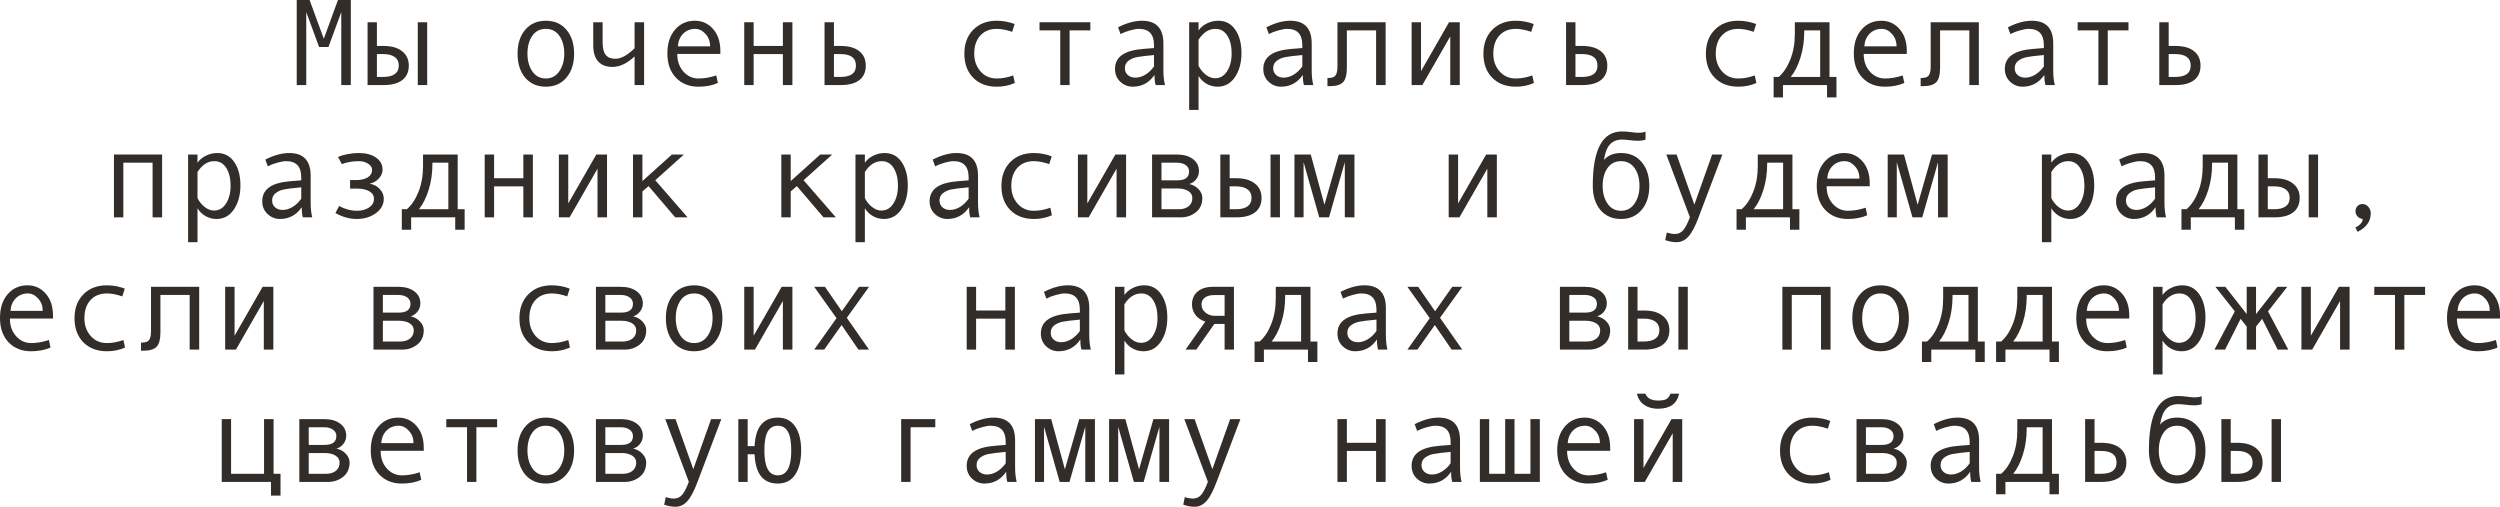 <?xml version="1.0" encoding="UTF-8"?> <svg xmlns="http://www.w3.org/2000/svg" viewBox="0 0 283.477 57.462" fill="none"><path d="M39.778 9.646H38.698V1.374L37.242 5.332H36.183L34.727 1.374V9.646H33.646V0H35.103L36.716 4.396L38.322 0H39.778V9.646Z" fill="#322D29"></path><path d="M48.439 9.646H47.373V2.522H48.439V9.646ZM42.738 5.209H43.483C44.39 5.209 45.095 5.41 45.596 5.811C46.101 6.207 46.354 6.752 46.354 7.444C46.354 8.151 46.108 8.695 45.616 9.078C45.124 9.456 44.418 9.646 43.497 9.646H41.679V2.522H42.738V5.209ZM42.738 8.723H43.483C44.03 8.723 44.456 8.616 44.762 8.401C45.067 8.183 45.22 7.864 45.22 7.444C45.22 7.016 45.065 6.69 44.755 6.467C44.45 6.243 44.026 6.132 43.483 6.132H42.738V8.723Z" fill="#322D29"></path><path d="M61.893 2.352C62.872 2.352 63.652 2.693 64.23 3.377C64.809 4.061 65.099 4.961 65.099 6.077C65.099 7.203 64.809 8.11 64.23 8.798C63.652 9.486 62.872 9.83 61.893 9.83C60.908 9.83 60.127 9.488 59.548 8.805C58.974 8.117 58.687 7.207 58.687 6.077C58.687 4.956 58.976 4.056 59.555 3.377C60.134 2.693 60.913 2.352 61.893 2.352ZM61.893 8.9C62.54 8.9 63.05 8.627 63.424 8.08C63.797 7.533 63.984 6.87 63.984 6.091C63.984 5.271 63.8 4.596 63.431 4.067C63.062 3.539 62.549 3.274 61.893 3.274C61.232 3.274 60.719 3.536 60.355 4.061C59.99 4.58 59.808 5.257 59.808 6.091C59.808 6.884 59.992 7.551 60.361 8.094C60.73 8.632 61.241 8.9 61.893 8.9Z" fill="#322D29"></path><path d="M73.035 9.646H71.955V6.398C71.112 7.191 70.276 7.588 69.446 7.588C68.74 7.588 68.2 7.381 67.826 6.966C67.452 6.547 67.266 5.938 67.266 5.141V2.522H68.332V4.826C68.332 5.46 68.448 5.924 68.681 6.221C68.913 6.517 69.278 6.665 69.774 6.665C70.417 6.665 71.144 6.269 71.955 5.476V2.522H73.035V9.646Z" fill="#322D29"></path><path d="M81.682 6.118H76.795C76.795 6.925 77.027 7.59 77.492 8.114C77.962 8.638 78.536 8.9 79.215 8.9C79.862 8.9 80.53 8.784 81.218 8.552L81.402 9.406C80.773 9.689 80.04 9.83 79.201 9.83C78.144 9.83 77.292 9.491 76.644 8.812C75.997 8.132 75.674 7.216 75.674 6.063C75.674 4.933 75.963 4.033 76.542 3.363C77.125 2.689 77.877 2.352 78.798 2.352C79.618 2.352 80.304 2.664 80.856 3.288C81.407 3.912 81.682 4.744 81.682 5.783V6.118ZM80.521 5.25C80.521 4.694 80.347 4.227 80.001 3.849C79.655 3.466 79.267 3.274 78.839 3.274C78.288 3.274 77.829 3.457 77.465 3.821C77.105 4.186 76.904 4.662 76.863 5.25H80.521Z" fill="#322D29"></path><path d="M89.852 9.646H88.771V6.132H85.456V9.646H84.39V2.522H85.456V5.209H88.771V2.522H89.852V9.646Z" fill="#322D29"></path><path d="M94.561 5.209H95.307C96.227 5.209 96.933 5.405 97.426 5.797C97.922 6.184 98.171 6.733 98.171 7.444C98.171 8.16 97.927 8.707 97.439 9.085C96.956 9.459 96.25 9.646 95.32 9.646H93.495V2.522H94.561V5.209ZM94.561 8.723H95.307C96.473 8.723 97.057 8.297 97.057 7.444C97.057 6.569 96.473 6.132 95.307 6.132H94.561V8.723Z" fill="#322D29"></path><path d="M115.076 9.406C114.456 9.689 113.775 9.83 113.032 9.83C111.911 9.83 111.016 9.491 110.346 8.812C109.68 8.128 109.348 7.221 109.348 6.091C109.348 4.961 109.683 4.056 110.353 3.377C111.027 2.693 111.911 2.352 113.005 2.352C113.72 2.352 114.402 2.477 115.049 2.728L114.769 3.609C114.121 3.386 113.538 3.274 113.019 3.274C112.235 3.274 111.613 3.527 111.152 4.033C110.697 4.539 110.469 5.225 110.469 6.091C110.469 6.884 110.706 7.551 111.18 8.094C111.654 8.632 112.271 8.9 113.032 8.9C113.634 8.9 114.254 8.784 114.892 8.552L115.076 9.406Z" fill="#322D29"></path><path d="M123.635 3.445H121.283V9.646H120.224V3.445H117.872V2.522H123.635V3.445Z" fill="#322D29"></path><path d="M132.098 9.646H131.038C130.951 9.358 130.908 8.976 130.908 8.497C130.302 9.386 129.477 9.83 128.434 9.83C127.905 9.83 127.438 9.643 127.032 9.27C126.631 8.891 126.431 8.406 126.431 7.813C126.431 7.463 126.501 7.153 126.643 6.884C126.784 6.615 126.991 6.389 127.265 6.207C127.538 6.02 127.871 5.874 128.263 5.77C128.655 5.66 129.12 5.585 129.657 5.544L130.853 5.448V5.106C130.853 3.885 130.284 3.274 129.145 3.274C128.876 3.274 128.534 3.334 128.119 3.452C127.709 3.566 127.356 3.703 127.059 3.862L126.779 3.097C127.75 2.6 128.652 2.352 129.486 2.352C131.109 2.352 131.92 3.211 131.92 4.929V7.991C131.92 8.611 131.979 9.162 132.098 9.646ZM130.853 7.533V6.241C129.892 6.328 129.231 6.41 128.871 6.487C128.516 6.56 128.206 6.699 127.941 6.904C127.682 7.109 127.552 7.387 127.552 7.738C127.552 8.057 127.663 8.315 127.887 8.511C128.11 8.707 128.395 8.805 128.741 8.805C129.12 8.805 129.496 8.693 129.869 8.47C130.243 8.242 130.571 7.93 130.853 7.533Z" fill="#322D29"></path><path d="M135.905 3.445C136.142 3.117 136.461 2.853 136.862 2.652C137.268 2.452 137.694 2.352 138.141 2.352C138.961 2.352 139.603 2.691 140.068 3.37C140.538 4.045 140.772 4.924 140.772 6.009C140.772 7.103 140.526 8.014 140.034 8.743C139.546 9.468 138.888 9.83 138.059 9.83C137.617 9.83 137.202 9.721 136.814 9.502C136.432 9.279 136.128 8.985 135.905 8.62V12.462H134.839V2.522H135.905V3.445ZM135.905 4.505V7.465C136.106 7.866 136.377 8.201 136.719 8.47C137.061 8.739 137.414 8.873 137.778 8.873C138.353 8.873 138.808 8.604 139.145 8.066C139.487 7.529 139.658 6.861 139.658 6.063C139.658 5.243 139.496 4.573 139.173 4.054C138.849 3.534 138.398 3.274 137.819 3.274C137.067 3.274 136.429 3.685 135.905 4.505Z" fill="#322D29"></path><path d="M148.914 9.646H147.855C147.768 9.358 147.725 8.976 147.725 8.497C147.119 9.386 146.294 9.83 145.25 9.83C144.721 9.83 144.254 9.643 143.849 9.27C143.448 8.891 143.247 8.406 143.247 7.813C143.247 7.463 143.318 7.153 143.459 6.884C143.6 6.615 143.808 6.389 144.081 6.207C144.355 6.02 144.687 5.874 145.079 5.77C145.471 5.66 145.936 5.585 146.474 5.544L147.67 5.448V5.106C147.67 3.885 147.1 3.274 145.961 3.274C145.692 3.274 145.35 3.334 144.936 3.452C144.525 3.566 144.172 3.703 143.876 3.862L143.596 3.097C144.566 2.6 145.469 2.352 146.303 2.352C147.925 2.352 148.736 3.211 148.736 4.929V7.991C148.736 8.611 148.796 9.162 148.914 9.646ZM147.67 7.533V6.241C146.708 6.328 146.047 6.41 145.687 6.487C145.332 6.56 145.022 6.699 144.758 6.904C144.498 7.109 144.368 7.387 144.368 7.738C144.368 8.057 144.48 8.315 144.703 8.511C144.927 8.707 145.211 8.805 145.558 8.805C145.936 8.805 146.312 8.693 146.686 8.47C147.059 8.242 147.387 7.93 147.67 7.533Z" fill="#322D29"></path><path d="M157.117 9.646H156.037V3.445H152.722V7.656C152.722 8.472 152.576 9.028 152.284 9.324C151.997 9.62 151.498 9.769 150.787 9.769H150.521V8.846H150.589C151.022 8.846 151.307 8.745 151.443 8.545C151.585 8.344 151.655 8.012 151.655 7.547V2.522H157.117V9.646Z" fill="#322D29"></path><path d="M165.525 9.646H164.445V4.129L161.28 9.646H160.064V2.522H161.13V8.066L164.309 2.522H165.525V9.646Z" fill="#322D29"></path><path d="M173.934 9.406C173.314 9.689 172.632 9.83 171.89 9.83C170.769 9.83 169.873 9.491 169.203 8.812C168.538 8.128 168.205 7.221 168.205 6.091C168.205 4.961 168.54 4.056 169.21 3.377C169.884 2.693 170.769 2.352 171.862 2.352C172.578 2.352 173.259 2.477 173.906 2.728L173.626 3.609C172.979 3.386 172.395 3.274 171.876 3.274C171.092 3.274 170.47 3.527 170.01 4.033C169.554 4.539 169.326 5.225 169.326 6.091C169.326 6.884 169.563 7.551 170.037 8.094C170.511 8.632 171.129 8.9 171.89 8.9C172.491 8.9 173.111 8.784 173.749 8.552L173.934 9.406Z" fill="#322D29"></path><path d="M178.643 5.209H179.389C180.309 5.209 181.016 5.405 181.508 5.797C182.004 6.184 182.253 6.733 182.253 7.444C182.253 8.16 182.009 8.707 181.521 9.085C181.038 9.459 180.332 9.646 179.402 9.646H177.577V2.522H178.643V5.209ZM178.643 8.723H179.389C180.555 8.723 181.139 8.297 181.139 7.444C181.139 6.569 180.555 6.132 179.389 6.132H178.643V8.723Z" fill="#322D29"></path><path d="M199.158 9.406C198.538 9.689 197.857 9.83 197.114 9.83C195.993 9.83 195.098 9.491 194.428 8.812C193.762 8.128 193.43 7.221 193.43 6.091C193.43 4.961 193.765 4.056 194.435 3.377C195.109 2.693 195.993 2.352 197.087 2.352C197.802 2.352 198.484 2.477 199.131 2.728L198.851 3.609C198.203 3.386 197.62 3.274 197.101 3.274C196.317 3.274 195.695 3.527 195.234 4.033C194.779 4.539 194.551 5.225 194.551 6.091C194.551 6.884 194.788 7.551 195.262 8.094C195.736 8.632 196.353 8.9 197.114 8.9C197.716 8.9 198.336 8.784 198.974 8.552L199.158 9.406Z" fill="#322D29"></path><path d="M208.236 11.047H207.17V9.646H202.173V11.047H201.113V8.723H201.688C202.23 8.258 202.669 7.597 203.007 6.74C203.349 5.883 203.519 4.91 203.519 3.821V2.522H207.45V8.723H208.236V11.047ZM206.391 8.723V3.445H204.586V3.568C204.586 4.639 204.442 5.628 204.155 6.535C203.873 7.438 203.506 8.167 203.055 8.723H206.391Z" fill="#322D29"></path><path d="M216.214 6.118H211.326C211.326 6.925 211.559 7.59 212.023 8.114C212.493 8.638 213.067 8.9 213.746 8.9C214.393 8.9 215.061 8.784 215.749 8.552L215.934 9.406C215.305 9.689 214.571 9.83 213.732 9.83C212.675 9.83 211.823 9.491 211.176 8.812C210.529 8.132 210.205 7.216 210.205 6.063C210.205 4.933 210.494 4.033 211.073 3.363C211.657 2.689 212.408 2.352 213.329 2.352C214.149 2.352 214.835 2.664 215.387 3.288C215.938 3.912 216.214 4.744 216.214 5.783V6.118ZM215.052 5.25C215.052 4.694 214.878 4.227 214.532 3.849C214.186 3.466 213.799 3.274 213.37 3.274C212.819 3.274 212.361 3.457 211.996 3.821C211.636 4.186 211.436 4.662 211.395 5.25H215.052Z" fill="#322D29"></path><path d="M224.383 9.646H223.303V3.445H219.987V7.656C219.987 8.472 219.842 9.028 219.55 9.324C219.263 9.62 218.764 9.769 218.053 9.769H217.786V8.846H217.854C218.287 8.846 218.572 8.745 218.709 8.545C218.85 8.344 218.921 8.012 218.921 7.547V2.522H224.383V9.646Z" fill="#322D29"></path><path d="M232.996 9.646H231.937C231.85 9.358 231.807 8.976 231.807 8.497C231.201 9.386 230.376 9.83 229.332 9.83C228.803 9.83 228.336 9.643 227.931 9.27C227.53 8.891 227.329 8.406 227.329 7.813C227.329 7.463 227.4 7.153 227.541 6.884C227.682 6.615 227.89 6.389 228.163 6.207C228.437 6.02 228.769 5.874 229.161 5.77C229.553 5.66 230.018 5.585 230.556 5.544L231.752 5.448V5.106C231.752 3.885 231.182 3.274 230.043 3.274C229.774 3.274 229.432 3.334 229.018 3.452C228.607 3.566 228.254 3.703 227.958 3.862L227.678 3.097C228.648 2.6 229.551 2.352 230.385 2.352C232.007 2.352 232.818 3.211 232.818 4.929V7.991C232.818 8.611 232.877 9.162 232.996 9.646ZM231.752 7.533V6.241C230.79 6.328 230.129 6.41 229.77 6.487C229.414 6.56 229.104 6.699 228.84 6.904C228.58 7.109 228.45 7.387 228.45 7.738C228.45 8.057 228.562 8.315 228.785 8.511C229.009 8.707 229.293 8.805 229.64 8.805C230.018 8.805 230.394 8.693 230.768 8.47C231.141 8.242 231.469 7.93 231.752 7.533Z" fill="#322D29"></path><path d="M241.35 3.445H238.998V9.646H237.939V3.445H235.587V2.522H241.35V3.445Z" fill="#322D29"></path><path d="M245.909 5.209H246.654C247.575 5.209 248.281 5.405 248.773 5.797C249.27 6.184 249.519 6.733 249.519 7.444C249.519 8.16 249.275 8.707 248.787 9.085C248.304 9.459 247.598 9.646 246.668 9.646H244.843V2.522H245.909V5.209ZM245.909 8.723H246.654C247.821 8.723 248.404 8.297 248.404 7.444C248.404 6.569 247.821 6.132 246.654 6.132H245.909V8.723Z" fill="#322D29"></path><path d="M18.382 24.646H17.302V18.445H13.986V24.646H12.92V17.522H18.382V24.646Z" fill="#322D29"></path><path d="M22.395 18.445C22.632 18.117 22.951 17.853 23.352 17.652C23.757 17.452 24.183 17.352 24.63 17.352C25.45 17.352 26.093 17.691 26.558 18.37C27.027 19.045 27.262 19.924 27.262 21.009C27.262 22.103 27.016 23.014 26.524 23.743C26.036 24.468 25.377 24.83 24.548 24.83C24.106 24.83 23.691 24.721 23.304 24.502C22.921 24.279 22.618 23.985 22.395 23.62V27.462H21.328V17.522H22.395V18.445ZM22.395 19.505V22.465C22.595 22.866 22.866 23.201 23.208 23.47C23.55 23.739 23.903 23.873 24.268 23.873C24.842 23.873 25.297 23.604 25.635 23.066C25.977 22.529 26.147 21.861 26.147 21.063C26.147 20.243 25.986 19.573 25.662 19.054C25.339 18.534 24.887 18.274 24.309 18.274C23.557 18.274 22.919 18.685 22.395 19.505Z" fill="#322D29"></path><path d="M35.403 24.646H34.344C34.257 24.358 34.214 23.976 34.214 23.497C33.608 24.386 32.783 24.83 31.739 24.83C31.211 24.83 30.743 24.643 30.338 24.27C29.937 23.891 29.736 23.406 29.736 22.813C29.736 22.463 29.807 22.153 29.948 21.884C30.09 21.615 30.297 21.389 30.57 21.207C30.844 21.02 31.176 20.874 31.568 20.77C31.96 20.66 32.425 20.585 32.963 20.544L34.159 20.448V20.106C34.159 18.885 33.589 18.274 32.45 18.274C32.181 18.274 31.84 18.334 31.425 18.452C31.015 18.566 30.661 18.703 30.365 18.862L30.085 18.097C31.056 17.6 31.958 17.352 32.792 17.352C34.414 17.352 35.226 18.211 35.226 19.929V22.991C35.226 23.611 35.285 24.162 35.403 24.646ZM34.159 22.533V21.241C33.198 21.328 32.537 21.41 32.177 21.487C31.821 21.56 31.511 21.699 31.247 21.904C30.987 22.109 30.857 22.387 30.857 22.738C30.857 23.057 30.969 23.315 31.192 23.511C31.416 23.707 31.701 23.805 32.047 23.805C32.425 23.805 32.801 23.693 33.175 23.47C33.548 23.242 33.877 22.93 34.159 22.533Z" fill="#322D29"></path><path d="M41.939 20.838C42.371 20.902 42.743 21.098 43.053 21.426C43.363 21.749 43.518 22.118 43.518 22.533C43.518 23.199 43.214 23.748 42.608 24.181C42.002 24.614 41.28 24.83 40.441 24.83C39.626 24.83 38.824 24.604 38.035 24.153L38.452 23.36C39.127 23.72 39.794 23.9 40.455 23.9C41.011 23.9 41.474 23.777 41.843 23.531C42.217 23.281 42.403 22.957 42.403 22.561C42.403 22.182 42.23 21.893 41.884 21.692C41.537 21.487 41.066 21.385 40.469 21.385H39.696V20.421H40.359C40.929 20.421 41.376 20.318 41.699 20.113C42.027 19.908 42.192 19.623 42.192 19.259C42.192 18.99 42.043 18.76 41.747 18.568C41.451 18.372 41.1 18.274 40.694 18.274C39.992 18.274 39.348 18.386 38.76 18.609L38.329 17.803C38.584 17.675 38.938 17.568 39.389 17.481C39.84 17.395 40.261 17.352 40.653 17.352C41.492 17.352 42.155 17.525 42.642 17.871C43.135 18.213 43.381 18.675 43.381 19.259C43.381 19.591 43.244 19.913 42.971 20.223C42.702 20.528 42.358 20.729 41.939 20.824V20.838Z" fill="#322D29"></path><path d="M52.685 26.047H51.618V24.646H46.621V26.047H45.561V23.723H46.136C46.678 23.258 47.118 22.597 47.455 21.74C47.797 20.883 47.968 19.91 47.968 18.821V17.522H51.898V23.723H52.685V26.047ZM50.839 23.723V18.445H49.034V18.568C49.034 19.639 48.891 20.628 48.603 21.535C48.321 22.437 47.954 23.167 47.503 23.723H50.839Z" fill="#322D29"></path><path d="M60.423 24.646H59.343V21.132H56.027V24.646H54.961V17.522H56.027V20.209H59.343V17.522H60.423V24.646Z" fill="#322D29"></path><path d="M68.831 24.646H67.751V19.129L64.586 24.646H63.369V17.522H64.435V23.066L67.614 17.522H68.831V24.646Z" fill="#322D29"></path><path d="M77.964 24.646H76.562L73.541 21.104L72.844 21.706V24.646H71.777V17.522H72.844V20.53L76.186 17.522H77.547L74.3 20.435L77.964 24.646Z" fill="#322D29"></path><path d="M94.78 24.646H93.379L90.358 21.104L89.66 21.706V24.646H88.594V17.522H89.66V20.53L93.003 17.522H94.363L91.116 20.435L94.78 24.646Z" fill="#322D29"></path><path d="M98.068 18.445C98.305 18.117 98.624 17.853 99.025 17.652C99.431 17.452 99.857 17.352 100.304 17.352C101.124 17.352 101.767 17.691 102.232 18.37C102.701 19.045 102.935 19.924 102.935 21.009C102.935 22.103 102.69 23.014 102.197 23.743C101.71 24.468 101.051 24.83 100.222 24.83C99.78 24.83 99.365 24.721 98.978 24.502C98.595 24.279 98.292 23.985 98.068 23.62V27.462H97.002V17.522H98.068V18.445ZM98.068 19.505V22.465C98.269 22.866 98.54 23.201 98.882 23.47C99.224 23.739 99.577 23.873 99.941 23.873C100.516 23.873 100.971 23.604 101.309 23.066C101.65 22.529 101.821 21.861 101.821 21.063C101.821 20.243 101.66 19.573 101.336 19.054C101.012 18.534 100.561 18.274 99.982 18.274C99.231 18.274 98.592 18.685 98.068 19.505Z" fill="#322D29"></path><path d="M111.077 24.646H110.018C109.931 24.358 109.888 23.976 109.888 23.497C109.281 24.386 108.457 24.83 107.413 24.83C106.884 24.83 106.417 24.643 106.012 24.27C105.611 23.891 105.41 23.406 105.41 22.813C105.41 22.463 105.481 22.153 105.622 21.884C105.763 21.615 105.971 21.389 106.244 21.207C106.518 21.02 106.85 20.874 107.242 20.77C107.634 20.66 108.099 20.585 108.637 20.544L109.833 20.448V20.106C109.833 18.885 109.263 18.274 108.124 18.274C107.855 18.274 107.513 18.334 107.099 18.452C106.688 18.566 106.335 18.703 106.039 18.862L105.759 18.097C106.729 17.6 107.632 17.352 108.466 17.352C110.088 17.352 110.899 18.211 110.899 19.929V22.991C110.899 23.611 110.959 24.162 111.077 24.646ZM109.833 22.533V21.241C108.871 21.328 108.211 21.41 107.851 21.487C107.495 21.56 107.185 21.699 106.921 21.904C106.661 22.109 106.531 22.387 106.531 22.738C106.531 23.057 106.643 23.315 106.866 23.511C107.089 23.707 107.374 23.805 107.721 23.805C108.099 23.805 108.475 23.693 108.849 23.47C109.222 23.242 109.55 22.93 109.833 22.533Z" fill="#322D29"></path><path d="M119.28 24.406C118.66 24.689 117.979 24.83 117.236 24.83C116.115 24.83 115.22 24.491 114.55 23.812C113.884 23.128 113.552 22.221 113.552 21.091C113.552 19.961 113.887 19.056 114.557 18.377C115.231 17.693 116.115 17.352 117.209 17.352C117.925 17.352 118.606 17.477 119.253 17.728L118.973 18.609C118.325 18.386 117.742 18.274 117.223 18.274C116.439 18.274 115.817 18.527 115.356 19.033C114.901 19.539 114.673 20.225 114.673 21.091C114.673 21.884 114.91 22.551 115.384 23.094C115.858 23.632 116.475 23.9 117.236 23.9C117.838 23.9 118.458 23.784 119.096 23.552L119.28 24.406Z" fill="#322D29"></path><path d="M127.688 24.646H126.608V19.129L123.443 24.646H122.227V17.522H123.293V23.066L126.472 17.522H127.688V24.646Z" fill="#322D29"></path><path d="M134.846 20.865C135.274 20.956 135.63 21.155 135.912 21.46C136.195 21.765 136.336 22.089 136.336 22.431C136.336 23.137 136.09 23.684 135.598 24.071C135.11 24.454 134.543 24.646 133.895 24.646H130.635V17.522H133.465C134.208 17.522 134.807 17.693 135.263 18.035C135.723 18.377 135.953 18.835 135.953 19.409C135.953 19.751 135.846 20.059 135.632 20.332C135.418 20.605 135.156 20.783 134.846 20.865ZM131.701 20.448H133.492C134.385 20.448 134.832 20.116 134.832 19.45C134.832 19.14 134.704 18.896 134.449 18.719C134.194 18.536 133.861 18.445 133.451 18.445H131.701V20.448ZM131.701 23.723H133.704C134.142 23.723 134.499 23.611 134.777 23.388C135.06 23.164 135.201 22.857 135.201 22.465C135.201 22.118 135.046 21.85 134.736 21.658C134.431 21.467 134.03 21.371 133.533 21.371H131.701V23.723Z" fill="#322D29"></path><path d="M145.134 24.646H144.067V17.522H145.134V24.646ZM139.433 20.209H140.178C141.085 20.209 141.789 20.41 142.29 20.811C142.796 21.207 143.049 21.752 143.049 22.444C143.049 23.151 142.803 23.695 142.31 24.078C141.818 24.456 141.112 24.646 140.191 24.646H138.373V17.522H139.433V20.209ZM139.433 23.723H140.178C140.725 23.723 141.151 23.616 141.456 23.401C141.761 23.183 141.914 22.864 141.914 22.444C141.914 22.016 141.759 21.69 141.449 21.467C141.144 21.243 140.72 21.132 140.178 21.132H139.433V23.723Z" fill="#322D29"></path><path d="M153.583 24.646H152.489V18.391L150.698 24.646H149.591L147.814 18.391V24.646H146.781V17.522H148.627L150.179 23.217L151.806 17.522H153.583V24.646Z" fill="#322D29"></path><path d="M169.729 24.646H168.649V19.129L165.484 24.646H164.268V17.522H165.334V23.066L168.513 17.522H169.729V24.646Z" fill="#322D29"></path><path d="M181.87 18.138C182.33 17.614 182.978 17.352 183.812 17.352C184.791 17.352 185.571 17.693 186.149 18.377C186.728 19.061 187.018 19.961 187.018 21.077C187.018 22.203 186.728 23.11 186.149 23.798C185.571 24.486 184.791 24.83 183.812 24.83C182.827 24.83 182.046 24.488 181.467 23.805C180.893 23.117 180.606 22.207 180.606 21.077V21.036C180.606 16.948 181.708 14.904 183.914 14.904C184.238 14.904 184.591 14.932 184.974 14.986C185.288 15.032 185.559 15.055 185.787 15.055C186.138 15.055 186.405 15.009 186.587 14.918V15.841C186.304 15.923 186.038 15.964 185.787 15.964C185.491 15.964 185.144 15.939 184.748 15.889C184.411 15.848 184.137 15.827 183.928 15.827C183.354 15.827 182.9 16.005 182.567 16.36C182.235 16.711 182.002 17.304 181.87 18.138ZM183.812 23.9C184.459 23.9 184.969 23.627 185.343 23.08C185.716 22.533 185.903 21.87 185.903 21.091C185.903 20.27 185.719 19.596 185.35 19.067C184.98 18.539 184.468 18.274 183.812 18.274C183.151 18.274 182.638 18.536 182.273 19.061C181.909 19.58 181.726 20.257 181.726 21.091C181.726 21.884 181.911 22.551 182.28 23.094C182.649 23.632 183.16 23.9 183.812 23.9Z" fill="#322D29"></path><path d="M195.303 17.522L192.603 24.646C192.211 25.694 191.821 26.425 191.434 26.84C191.051 27.254 190.613 27.462 190.121 27.462C189.684 27.462 189.251 27.382 188.822 27.223L189 26.368C189.346 26.478 189.656 26.532 189.93 26.532C190.313 26.532 190.627 26.384 190.873 26.088C191.119 25.792 191.367 25.306 191.618 24.632L188.945 17.522H190.108L192.124 23.203L194.141 17.522H195.303Z" fill="#322D29"></path><path d="M204.032 26.047H202.966V24.646H197.969V26.047H196.909V23.723H197.483C198.026 23.258 198.466 22.597 198.803 21.74C199.145 20.883 199.316 19.91 199.316 18.821V17.522H203.246V23.723H204.032V26.047ZM202.187 23.723V18.445H200.382V18.568C200.382 19.639 200.238 20.628 199.951 21.535C199.669 22.437 199.302 23.167 198.851 23.723H202.187Z" fill="#322D29"></path><path d="M212.01 21.118H207.122C207.122 21.925 207.355 22.59 207.819 23.114C208.289 23.638 208.863 23.9 209.542 23.9C210.189 23.9 210.857 23.784 211.545 23.552L211.729 24.406C211.101 24.689 210.367 24.83 209.528 24.83C208.471 24.83 207.619 24.491 206.972 23.812C206.324 23.132 206.001 22.216 206.001 21.063C206.001 19.933 206.29 19.033 206.869 18.363C207.452 17.689 208.205 17.352 209.125 17.352C209.945 17.352 210.631 17.664 211.183 18.288C211.734 18.912 212.01 19.744 212.01 20.783V21.118ZM210.848 20.25C210.848 19.694 210.675 19.227 210.328 18.849C209.982 18.466 209.594 18.274 209.166 18.274C208.615 18.274 208.157 18.457 207.792 18.821C207.432 19.186 207.231 19.662 207.19 20.25H210.848Z" fill="#322D29"></path><path d="M220.849 24.646H219.755V18.391L217.964 24.646H216.856L215.079 18.391V24.646H214.047V17.522H215.893L217.444 23.217L219.071 17.522H220.849V24.646Z" fill="#322D29"></path><path d="M232.6 18.445C232.836 18.117 233.155 17.853 233.557 17.652C233.962 17.452 234.388 17.352 234.835 17.352C235.655 17.352 236.298 17.691 236.763 18.37C237.232 19.045 237.467 19.924 237.467 21.009C237.467 22.103 237.221 23.014 236.728 23.743C236.241 24.468 235.582 24.83 234.753 24.83C234.311 24.83 233.896 24.721 233.509 24.502C233.126 24.279 232.823 23.985 232.6 23.62V27.462H231.533V17.522H232.6V18.445ZM232.6 19.505V22.465C232.8 22.866 233.071 23.201 233.413 23.47C233.755 23.739 234.108 23.873 234.473 23.873C235.047 23.873 235.503 23.604 235.84 23.066C236.182 22.529 236.352 21.861 236.352 21.063C236.352 20.243 236.191 19.573 235.867 19.054C235.544 18.534 235.093 18.274 234.514 18.274C233.762 18.274 233.124 18.685 232.6 19.505Z" fill="#322D29"></path><path d="M245.608 24.646H244.549C244.462 24.358 244.419 23.976 244.419 23.497C243.813 24.386 242.988 24.83 241.944 24.83C241.416 24.83 240.949 24.643 240.543 24.27C240.142 23.891 239.941 23.406 239.941 22.813C239.941 22.463 240.012 22.153 240.153 21.884C240.295 21.615 240.502 21.389 240.775 21.207C241.049 21.02 241.382 20.874 241.774 20.77C242.165 20.66 242.63 20.585 243.168 20.544L244.364 20.448V20.106C244.364 18.885 243.795 18.274 242.655 18.274C242.386 18.274 242.044 18.334 241.63 18.452C241.22 18.566 240.867 18.703 240.57 18.862L240.29 18.097C241.261 17.6 242.163 17.352 242.997 17.352C244.62 17.352 245.431 18.211 245.431 19.929V22.991C245.431 23.611 245.49 24.162 245.608 24.646ZM244.364 22.533V21.241C243.403 21.328 242.742 21.41 242.382 21.487C242.026 21.56 241.717 21.699 241.452 21.904C241.192 22.109 241.063 22.387 241.063 22.738C241.063 23.057 241.174 23.315 241.398 23.511C241.621 23.707 241.905 23.805 242.252 23.805C242.63 23.805 243.006 23.693 243.38 23.47C243.754 23.242 244.082 22.93 244.364 22.533Z" fill="#322D29"></path><path d="M254.481 26.047H253.414V24.646H248.418V26.047H247.358V23.723H247.933C248.475 23.258 248.915 22.597 249.252 21.74C249.594 20.883 249.765 19.91 249.765 18.821V17.522H253.697V23.723H254.481V26.047ZM252.637 23.723V18.445H250.832V18.568C250.832 19.639 250.687 20.628 250.399 21.535C250.117 22.437 249.751 23.167 249.3 23.723H252.637Z" fill="#322D29"></path><path d="M262.848 24.646H261.783V17.522H262.848V24.646ZM257.146 20.209H257.894C258.799 20.209 259.504 20.41 260.006 20.811C260.511 21.207 260.763 21.752 260.763 22.444C260.763 23.151 260.518 23.695 260.026 24.078C259.534 24.456 258.826 24.646 257.906 24.646H256.089V17.522H257.146V20.209ZM257.146 23.723H257.894C258.439 23.723 258.866 23.616 259.171 23.401C259.476 23.183 259.629 22.864 259.629 22.444C259.629 22.016 259.474 21.69 259.164 21.467C258.859 21.243 258.436 21.132 257.894 21.132H257.146V23.723Z" fill="#322D29"></path><path d="M267.908 24.83C267.67 24.803 267.475 24.705 267.32 24.536C267.165 24.368 267.088 24.176 267.088 23.962C267.088 23.729 267.163 23.534 267.313 23.374C267.463 23.215 267.653 23.135 267.88 23.135C268.135 23.135 268.355 23.24 268.543 23.449C268.73 23.654 268.823 23.903 268.823 24.194C268.823 25.088 268.325 25.785 267.333 26.286L267.073 25.794C267.63 25.52 267.908 25.199 267.908 24.83Z" fill="#322D29"></path><path d="M6.009 36.118H1.121C1.121 36.925 1.354 37.59 1.818 38.114C2.288 38.638 2.862 38.9 3.541 38.9C4.188 38.9 4.856 38.784 5.544 38.552L5.729 39.406C5.1 39.689 4.366 39.83 3.527 39.83C2.47 39.83 1.618 39.49 0.971 38.812C0.324 38.133 0 37.216 0 36.064C0 34.933 0.289 34.033 0.868 33.363C1.451 32.689 2.203 32.352 3.124 32.352C3.944 32.352 4.63 32.664 5.182 33.288C5.733 33.912 6.009 34.744 6.009 35.783V36.118ZM4.847 35.25C4.847 34.694 4.674 34.227 4.327 33.849C3.981 33.466 3.593 33.274 3.165 33.274C2.614 33.274 2.156 33.457 1.791 33.821C1.431 34.186 1.23 34.662 1.189 35.25H4.847Z" fill="#322D29"></path><path d="M14.178 39.406C13.558 39.689 12.877 39.83 12.134 39.83C11.013 39.83 10.117 39.49 9.447 38.812C8.782 38.128 8.449 37.221 8.449 36.091C8.449 34.961 8.784 34.056 9.454 33.377C10.129 32.693 11.013 32.352 12.106 32.352C12.822 32.352 13.503 32.477 14.15 32.728L13.87 33.609C13.223 33.386 12.64 33.274 12.12 33.274C11.336 33.274 10.714 33.527 10.254 34.033C9.798 34.539 9.57 35.225 9.57 36.091C9.57 36.884 9.807 37.551 10.281 38.094C10.755 38.632 11.373 38.9 12.134 38.9C12.735 38.9 13.355 38.784 13.993 38.552L14.178 39.406Z" fill="#322D29"></path><path d="M22.586 39.645H21.506V33.445H18.19V37.656C18.19 38.472 18.045 39.028 17.753 39.324C17.466 39.62 16.967 39.768 16.256 39.768H15.989V38.846H16.058C16.491 38.846 16.775 38.746 16.912 38.545C17.053 38.344 17.124 38.012 17.124 37.547V32.523H22.586V39.645Z" fill="#322D29"></path><path d="M30.994 39.645H29.914V34.129L26.749 39.645H25.532V32.523H26.599V38.066L29.777 32.523H30.994V39.645Z" fill="#322D29"></path><path d="M46.56 35.865C46.988 35.956 47.343 36.155 47.626 36.46C47.909 36.765 48.05 37.089 48.05 37.431C48.05 38.137 47.804 38.684 47.312 39.071C46.824 39.454 46.256 39.645 45.609 39.645H42.349V32.523H45.179C45.921 32.523 46.521 32.693 46.977 33.035C47.437 33.377 47.667 33.835 47.667 34.409C47.667 34.751 47.56 35.059 47.346 35.332C47.132 35.606 46.869 35.783 46.56 35.865ZM43.415 35.448H45.206C46.099 35.448 46.546 35.116 46.546 34.45C46.546 34.14 46.418 33.896 46.163 33.719C45.908 33.536 45.575 33.445 45.165 33.445H43.415V35.448ZM43.415 38.723H45.418C45.855 38.723 46.213 38.611 46.491 38.388C46.774 38.164 46.915 37.857 46.915 37.465C46.915 37.118 46.76 36.85 46.45 36.658C46.145 36.467 45.744 36.371 45.247 36.371H43.415V38.723Z" fill="#322D29"></path><path d="M64.627 39.406C64.007 39.689 63.326 39.83 62.583 39.83C61.462 39.83 60.566 39.49 59.897 38.812C59.231 38.128 58.898 37.221 58.898 36.091C58.898 34.961 59.233 34.056 59.903 33.377C60.578 32.693 61.462 32.352 62.556 32.352C63.271 32.352 63.952 32.477 64.6 32.728L64.319 33.609C63.672 33.386 63.089 33.274 62.569 33.274C61.785 33.274 61.163 33.527 60.703 34.033C60.248 34.539 60.02 35.225 60.02 36.091C60.02 36.884 60.257 37.551 60.73 38.094C61.204 38.632 61.822 38.9 62.583 38.9C63.185 38.9 63.804 38.784 64.442 38.552L64.627 39.406Z" fill="#322D29"></path><path d="M71.784 35.865C72.213 35.956 72.568 36.155 72.85 36.46C73.133 36.765 73.274 37.089 73.274 37.431C73.274 38.137 73.028 38.684 72.536 39.071C72.049 39.454 71.481 39.645 70.834 39.645H67.573V32.523H70.403C71.146 32.523 71.746 32.693 72.201 33.035C72.661 33.377 72.892 33.835 72.892 34.409C72.892 34.751 72.784 35.059 72.57 35.332C72.356 35.606 72.094 35.783 71.784 35.865ZM68.64 35.448H70.431C71.324 35.448 71.771 35.116 71.771 34.45C71.771 34.14 71.643 33.896 71.388 33.719C71.132 33.536 70.8 33.445 70.39 33.445H68.64V35.448ZM68.64 38.723H70.643C71.08 38.723 71.438 38.611 71.716 38.388C71.998 38.164 72.14 37.857 72.14 37.465C72.14 37.118 71.985 36.85 71.675 36.658C71.369 36.467 70.968 36.371 70.472 36.371H68.64V38.723Z" fill="#322D29"></path><path d="M78.709 32.352C79.689 32.352 80.468 32.693 81.047 33.377C81.626 34.06 81.915 34.961 81.915 36.077C81.915 37.203 81.626 38.11 81.047 38.798C80.468 39.486 79.689 39.83 78.709 39.83C77.725 39.83 76.943 39.488 76.364 38.805C75.79 38.117 75.503 37.207 75.503 36.077C75.503 34.956 75.792 34.056 76.371 33.377C76.95 32.693 77.729 32.352 78.709 32.352ZM78.709 38.9C79.356 38.9 79.867 38.627 80.24 38.08C80.614 37.533 80.801 36.87 80.801 36.091C80.801 35.271 80.616 34.596 80.247 34.067C79.878 33.539 79.365 33.274 78.709 33.274C78.048 33.274 77.536 33.536 77.171 34.06C76.806 34.58 76.624 35.257 76.624 36.091C76.624 36.884 76.809 37.551 77.178 38.094C77.547 38.632 78.057 38.9 78.709 38.9Z" fill="#322D29"></path><path d="M89.852 39.645H88.771V34.129L85.606 39.645H84.39V32.523H85.456V38.066L88.635 32.523H89.852V39.645Z" fill="#322D29"></path><path d="M98.54 39.645H97.337L95.43 36.856L93.454 39.645H92.319L94.855 36.077L92.319 32.523H93.543L95.457 35.291L97.405 32.523H98.54L96.018 36.036L98.54 39.645Z" fill="#322D29"></path><path d="M115.076 39.645H113.996V36.132H110.681V39.645H109.614V32.523H110.681V35.209H113.996V32.523H115.076V39.645Z" fill="#322D29"></path><path d="M123.69 39.645H122.63C122.543 39.358 122.5 38.976 122.5 38.497C121.894 39.386 121.069 39.83 120.025 39.83C119.497 39.83 119.03 39.643 118.624 39.27C118.223 38.891 118.022 38.406 118.022 37.813C118.022 37.463 118.093 37.153 118.234 36.884C118.376 36.615 118.583 36.389 118.856 36.207C119.13 36.02 119.463 35.874 119.855 35.77C120.246 35.66 120.711 35.585 121.249 35.544L122.445 35.448V35.106C122.445 33.885 121.876 33.274 120.736 33.274C120.468 33.274 120.126 33.334 119.711 33.452C119.301 33.566 118.948 33.703 118.651 33.862L118.371 33.097C119.342 32.6 120.244 32.352 121.078 32.352C122.701 32.352 123.512 33.211 123.512 34.929V37.991C123.512 38.611 123.571 39.163 123.69 39.645ZM122.445 37.533V36.241C121.484 36.328 120.823 36.41 120.463 36.487C120.107 36.56 119.798 36.699 119.533 36.904C119.273 37.109 119.144 37.387 119.144 37.738C119.144 38.057 119.255 38.315 119.479 38.511C119.702 38.707 119.987 38.805 120.333 38.805C120.711 38.805 121.087 38.693 121.461 38.47C121.835 38.242 122.163 37.93 122.445 37.533Z" fill="#322D29"></path><path d="M127.497 33.445C127.734 33.117 128.053 32.853 128.454 32.652C128.86 32.452 129.286 32.352 129.733 32.352C130.553 32.352 131.195 32.691 131.66 33.37C132.13 34.045 132.364 34.924 132.364 36.009C132.364 37.102 132.118 38.014 131.626 38.743C131.138 39.468 130.48 39.83 129.65 39.83C129.208 39.83 128.794 39.721 128.406 39.502C128.023 39.279 127.72 38.985 127.497 38.62V42.462H126.431V32.523H127.497V33.445ZM127.497 34.505V37.465C127.698 37.866 127.969 38.201 128.311 38.47C128.652 38.739 129.006 38.873 129.37 38.873C129.944 38.873 130.4 38.604 130.737 38.066C131.079 37.529 131.25 36.861 131.25 36.064C131.25 35.243 131.088 34.573 130.765 34.054C130.441 33.534 129.99 33.274 129.411 33.274C128.659 33.274 128.021 33.684 127.497 34.505Z" fill="#322D29"></path><path d="M139.918 39.645H138.859V36.733H137.696L135.652 39.645H134.422L136.671 36.467C136.206 36.325 135.837 36.077 135.564 35.722C135.295 35.366 135.16 34.97 135.16 34.532C135.16 33.908 135.372 33.418 135.796 33.063C136.22 32.703 136.801 32.523 137.539 32.523H139.918V39.645ZM138.859 35.811V33.459H137.669C137.218 33.459 136.867 33.555 136.616 33.746C136.365 33.933 136.24 34.195 136.24 34.532C136.24 34.883 136.386 35.184 136.678 35.435C136.969 35.685 137.318 35.811 137.724 35.811H138.859Z" fill="#322D29"></path><path d="M149.379 41.047H148.312V39.645H143.315V41.047H142.256V38.723H142.83C143.372 38.258 143.812 37.597 144.149 36.74C144.491 35.884 144.662 34.91 144.662 33.821V32.523H148.593V38.723H149.379V41.047ZM147.533 38.723V33.445H145.728V33.568C145.728 34.639 145.585 35.628 145.298 36.535C145.015 37.437 144.649 38.167 144.197 38.723H147.533Z" fill="#322D29"></path><path d="M157.322 39.645H156.263C156.176 39.358 156.133 38.976 156.133 38.497C155.527 39.386 154.702 39.83 153.658 39.83C153.13 39.83 152.662 39.643 152.257 39.27C151.856 38.891 151.655 38.406 151.655 37.813C151.655 37.463 151.726 37.153 151.867 36.884C152.008 36.615 152.216 36.389 152.489 36.207C152.763 36.02 153.095 35.874 153.487 35.77C153.879 35.66 154.344 35.585 154.882 35.544L156.078 35.448V35.106C156.078 33.885 155.508 33.274 154.369 33.274C154.1 33.274 153.759 33.334 153.344 33.452C152.934 33.566 152.58 33.703 152.284 33.862L152.004 33.097C152.975 32.6 153.877 32.352 154.711 32.352C156.333 32.352 157.145 33.211 157.145 34.929V37.991C157.145 38.611 157.204 39.163 157.322 39.645ZM156.078 37.533V36.241C155.116 36.328 154.456 36.41 154.096 36.487C153.74 36.56 153.43 36.699 153.166 36.904C152.906 37.109 152.776 37.387 152.776 37.738C152.776 38.057 152.888 38.315 153.111 38.511C153.335 38.707 153.62 38.805 153.966 38.805C154.344 38.805 154.72 38.693 155.094 38.47C155.467 38.242 155.796 37.93 156.078 37.533Z" fill="#322D29"></path><path d="M165.806 39.645H164.603L162.695 36.856L160.72 39.645H159.585L162.121 36.077L159.585 32.523H160.809L162.723 35.291L164.671 32.523H165.806L163.283 36.036L165.806 39.645Z" fill="#322D29"></path><path d="M181.091 35.865C181.519 35.956 181.875 36.155 182.157 36.46C182.44 36.765 182.581 37.089 182.581 37.431C182.581 38.137 182.335 38.684 181.843 39.071C181.355 39.454 180.788 39.645 180.141 39.645H176.88V32.523H179.71C180.453 32.523 181.052 32.693 181.508 33.035C181.968 33.377 182.198 33.835 182.198 34.409C182.198 34.751 182.091 35.059 181.877 35.332C181.663 35.606 181.401 35.783 181.091 35.865ZM177.946 35.448H179.737C180.631 35.448 181.077 35.116 181.077 34.45C181.077 34.14 180.95 33.896 180.694 33.719C180.439 33.536 180.106 33.445 179.696 33.445H177.946V35.448ZM177.946 38.723H179.949C180.387 38.723 180.745 38.611 181.023 38.388C181.305 38.164 181.446 37.857 181.446 37.465C181.446 37.118 181.291 36.85 180.982 36.658C180.676 36.467 180.275 36.371 179.778 36.371H177.946V38.723Z" fill="#322D29"></path><path d="M191.379 39.645H190.313V32.523H191.379V39.645ZM185.678 35.209H186.423C187.33 35.209 188.034 35.41 188.535 35.811C189.041 36.207 189.294 36.752 189.294 37.444C189.294 38.151 189.048 38.695 188.556 39.078C188.063 39.456 187.357 39.645 186.437 39.645H184.618V32.523H185.678V35.209ZM185.678 38.723H186.423C186.97 38.723 187.396 38.616 187.701 38.401C188.006 38.183 188.159 37.864 188.159 37.444C188.159 37.016 188.004 36.69 187.694 36.467C187.389 36.244 186.965 36.132 186.423 36.132H185.678V38.723Z" fill="#322D29"></path><path d="M207.566 39.645H206.486V33.445H203.171V39.645H202.105V32.523H207.566V39.645Z" fill="#322D29"></path><path d="M213.24 32.352C214.22 32.352 214.999 32.693 215.578 33.377C216.157 34.06 216.446 34.961 216.446 36.077C216.446 37.203 216.157 38.11 215.578 38.798C214.999 39.486 214.22 39.83 213.24 39.83C212.256 39.83 211.474 39.488 210.896 38.805C210.321 38.117 210.034 37.207 210.034 36.077C210.034 34.956 210.324 34.056 210.902 33.377C211.481 32.693 212.26 32.352 213.24 32.352ZM213.24 38.9C213.887 38.9 214.398 38.627 214.771 38.08C215.145 37.533 215.332 36.87 215.332 36.091C215.332 35.271 215.147 34.596 214.778 34.067C214.409 33.539 213.897 33.274 213.24 33.274C212.579 33.274 212.067 33.536 211.702 34.06C211.338 34.58 211.155 35.257 211.155 36.091C211.155 36.884 211.34 37.551 211.709 38.094C212.078 38.632 212.588 38.9 213.24 38.9Z" fill="#322D29"></path><path d="M225.053 41.047H223.986V39.645H218.989V41.047H217.93V38.723H218.504C219.046 38.258 219.486 37.597 219.823 36.74C220.165 35.884 220.336 34.91 220.336 33.821V32.523H224.267V38.723H225.053V41.047ZM223.207 38.723V33.445H221.402V33.568C221.402 34.639 221.259 35.628 220.972 36.535C220.689 37.437 220.322 38.167 219.871 38.723H223.207Z" fill="#322D29"></path><path d="M233.461 41.047H232.395V39.645H227.397V41.047H226.338V38.723H226.912C227.454 38.258 227.894 37.597 228.231 36.74C228.573 35.884 228.744 34.91 228.744 33.821V32.523H232.675V38.723H233.461V41.047ZM231.615 38.723V33.445H229.81V33.568C229.81 34.639 229.667 35.628 229.38 36.535C229.097 37.437 228.731 38.167 228.279 38.723H231.615Z" fill="#322D29"></path><path d="M241.439 36.118H236.551C236.551 36.925 236.783 37.59 237.248 38.114C237.717 38.638 238.292 38.9 238.971 38.9C239.618 38.9 240.285 38.784 240.974 38.552L241.158 39.406C240.529 39.689 239.796 39.83 238.957 39.83C237.9 39.83 237.048 39.49 236.4 38.812C235.753 38.133 235.43 37.216 235.43 36.064C235.43 34.933 235.719 34.033 236.298 33.363C236.881 32.689 237.633 32.352 238.554 32.352C239.374 32.352 240.06 32.664 240.611 33.288C241.163 33.912 241.439 34.744 241.439 35.783V36.118ZM240.276 35.25C240.276 34.694 240.103 34.227 239.757 33.849C239.41 33.466 239.023 33.274 238.595 33.274C238.043 33.274 237.585 33.457 237.221 33.821C236.861 34.186 236.66 34.662 236.619 35.25H240.276Z" fill="#322D29"></path><path d="M245.212 33.445C245.449 33.117 245.768 32.853 246.169 32.652C246.575 32.452 247.001 32.352 247.447 32.352C248.267 32.352 248.91 32.691 249.375 33.37C249.844 34.045 250.079 34.924 250.079 36.009C250.079 37.102 249.833 38.014 249.341 38.743C248.853 39.468 248.195 39.83 247.365 39.83C246.923 39.83 246.508 39.721 246.121 39.502C245.738 39.279 245.435 38.985 245.212 38.62V42.462H244.146V32.523H245.212V33.445ZM245.212 34.505V37.465C245.412 37.866 245.684 38.201 246.025 38.47C246.367 38.739 246.72 38.873 247.085 38.873C247.659 38.873 248.115 38.604 248.452 38.066C248.794 37.529 248.965 36.861 248.965 36.064C248.965 35.243 248.803 34.573 248.479 34.054C248.156 33.534 247.705 33.274 247.126 33.274C246.374 33.274 245.736 33.684 245.212 34.505Z" fill="#322D29"></path><path d="M259.471 39.645H258.269L256.504 36.159L255.814 37.027V39.645H254.754V37.027L254.064 36.159L252.302 39.645H251.097L253.409 35.305L251.207 32.523H252.329L254.754 35.612V32.523H255.814V35.612L258.241 32.523H259.356L257.174 35.305L259.471 39.645Z" fill="#322D29"></path><path d="M266.423 39.645H265.343V34.129L262.178 39.645H260.961V32.523H262.028V38.066L265.208 32.523H266.423V39.645Z" fill="#322D29"></path><path d="M274.982 33.445H272.63V39.645H271.57V33.445H269.22V32.523H274.982V33.445Z" fill="#322D29"></path><path d="M283.479 36.118H278.592C278.592 36.925 278.824 37.59 279.289 38.114C279.759 38.638 280.332 38.9 281.012 38.9C281.659 38.9 282.327 38.784 283.014 38.552L283.199 39.406C282.569 39.689 281.837 39.83 280.999 39.83C279.942 39.83 279.089 39.49 278.442 38.812C277.795 38.133 277.47 37.216 277.47 36.064C277.47 34.933 277.76 34.033 278.339 33.363C278.922 32.689 279.674 32.352 280.594 32.352C281.414 32.352 282.102 32.664 282.652 33.288C283.204 33.912 283.479 34.744 283.479 35.783V36.118ZM282.317 35.25C282.317 34.694 282.144 34.227 281.797 33.849C281.452 33.466 281.064 33.274 280.637 33.274C280.084 33.274 279.627 33.457 279.262 33.821C278.902 34.186 278.702 34.662 278.659 35.25H282.317Z" fill="#322D29"></path><path d="M31.808 56.197H30.727V54.645H25.143V47.523H26.202V53.723H29.942V47.523H31.021V53.723H31.808V56.197Z" fill="#322D29"></path><path d="M38.151 50.865C38.58 50.956 38.935 51.155 39.218 51.46C39.5 51.765 39.642 52.089 39.642 52.431C39.642 53.137 39.395 53.684 38.903 54.071C38.416 54.454 37.848 54.645 37.201 54.645H33.94V47.523H36.77C37.513 47.523 38.113 47.693 38.568 48.035C39.029 48.377 39.259 48.835 39.259 49.409C39.259 49.751 39.152 50.059 38.938 50.332C38.723 50.606 38.461 50.783 38.151 50.865ZM35.007 50.448H36.798C37.691 50.448 38.138 50.116 38.138 49.45C38.138 49.14 38.01 48.896 37.755 48.719C37.5 48.536 37.167 48.445 36.757 48.445H35.007V50.448ZM35.007 53.723H37.01C37.447 53.723 37.805 53.611 38.083 53.388C38.366 53.164 38.507 52.857 38.507 52.465C38.507 52.118 38.352 51.85 38.042 51.658C37.737 51.467 37.336 51.371 36.839 51.371H35.007V53.723Z" fill="#322D29"></path><path d="M48.05 51.118H43.162C43.162 51.925 43.394 52.59 43.859 53.114C44.329 53.638 44.903 53.9 45.582 53.9C46.229 53.9 46.897 53.784 47.585 53.552L47.77 54.406C47.141 54.689 46.407 54.83 45.568 54.83C44.511 54.83 43.659 54.49 43.012 53.812C42.364 53.133 42.041 52.216 42.041 51.064C42.041 49.933 42.331 49.033 42.909 48.363C43.492 47.689 44.244 47.352 45.165 47.352C45.985 47.352 46.671 47.664 47.223 48.288C47.774 48.912 48.05 49.744 48.05 50.783V51.118ZM46.888 50.25C46.888 49.694 46.715 49.227 46.368 48.849C46.022 48.466 45.634 48.275 45.206 48.275C44.655 48.275 44.197 48.457 43.832 48.821C43.472 49.186 43.271 49.662 43.23 50.25H46.888Z" fill="#322D29"></path><path d="M56.369 48.445H54.018V54.645H52.958V48.445H50.607V47.523H56.369V48.445Z" fill="#322D29"></path><path d="M61.893 47.352C62.872 47.352 63.652 47.693 64.23 48.377C64.809 49.06 65.099 49.961 65.099 51.077C65.099 52.203 64.809 53.11 64.23 53.798C63.652 54.486 62.872 54.83 61.893 54.83C60.908 54.83 60.127 54.488 59.548 53.805C58.974 53.117 58.687 52.207 58.687 51.077C58.687 49.956 58.976 49.056 59.555 48.377C60.134 47.693 60.913 47.352 61.893 47.352ZM61.893 53.9C62.54 53.9 63.05 53.627 63.424 53.08C63.797 52.533 63.984 51.87 63.984 51.091C63.984 50.271 63.8 49.596 63.431 49.067C63.062 48.539 62.549 48.275 61.893 48.275C61.232 48.275 60.719 48.536 60.355 49.06C59.99 49.58 59.808 50.257 59.808 51.091C59.808 51.884 59.992 52.551 60.361 53.094C60.73 53.632 61.241 53.9 61.893 53.9Z" fill="#322D29"></path><path d="M71.784 50.865C72.213 50.956 72.568 51.155 72.85 51.46C73.133 51.765 73.274 52.089 73.274 52.431C73.274 53.137 73.028 53.684 72.536 54.071C72.049 54.454 71.481 54.645 70.834 54.645H67.573V47.523H70.403C71.146 47.523 71.746 47.693 72.201 48.035C72.661 48.377 72.892 48.835 72.892 49.409C72.892 49.751 72.784 50.059 72.57 50.332C72.356 50.606 72.094 50.783 71.784 50.865ZM68.64 50.448H70.431C71.324 50.448 71.771 50.116 71.771 49.45C71.771 49.14 71.643 48.896 71.388 48.719C71.132 48.536 70.8 48.445 70.39 48.445H68.64V50.448ZM68.64 53.723H70.643C71.08 53.723 71.438 53.611 71.716 53.388C71.998 53.164 72.14 52.857 72.14 52.465C72.14 52.118 71.985 51.85 71.675 51.658C71.369 51.467 70.968 51.371 70.472 51.371H68.64V53.723Z" fill="#322D29"></path><path d="M81.792 47.523L79.092 54.645C78.7 55.694 78.31 56.425 77.923 56.84C77.54 57.255 77.103 57.462 76.61 57.462C76.173 57.462 75.74 57.382 75.312 57.223L75.489 56.368C75.836 56.478 76.145 56.532 76.419 56.532C76.802 56.532 77.116 56.384 77.362 56.088C77.608 55.792 77.857 55.306 78.108 54.632L75.435 47.523H76.597L78.613 53.203L80.63 47.523H81.792Z" fill="#322D29"></path><path d="M85.565 50.585C85.666 48.429 86.543 47.352 88.197 47.352C89.045 47.352 89.697 47.68 90.152 48.336C90.613 48.992 90.843 49.906 90.843 51.077C90.843 52.212 90.62 53.121 90.173 53.805C89.731 54.488 89.072 54.83 88.197 54.83C86.529 54.83 85.652 53.723 85.565 51.508H84.779V54.645H83.72V47.523H84.779V50.585H85.565ZM88.197 53.9C89.214 53.9 89.722 52.964 89.722 51.091C89.722 50.106 89.594 49.391 89.339 48.944C89.088 48.498 88.708 48.275 88.197 48.275C87.687 48.275 87.304 48.498 87.049 48.944C86.798 49.391 86.673 50.106 86.673 51.091C86.673 52.964 87.181 53.9 88.197 53.9Z" fill="#322D29"></path><path d="M106.053 48.445H103.25V54.645H102.184V47.523H106.053V48.445Z" fill="#322D29"></path><path d="M115.281 54.645H114.222C114.135 54.359 114.092 53.976 114.092 53.497C113.486 54.386 112.661 54.83 111.617 54.83C111.089 54.83 110.621 54.643 110.216 54.27C109.815 53.891 109.614 53.406 109.614 52.813C109.614 52.463 109.685 52.153 109.826 51.884C109.967 51.615 110.175 51.389 110.448 51.207C110.722 51.02 111.054 50.874 111.446 50.77C111.838 50.66 112.303 50.585 112.841 50.544L114.037 50.448V50.106C114.037 48.885 113.467 48.275 112.328 48.275C112.059 48.275 111.718 48.334 111.303 48.452C110.893 48.566 110.539 48.703 110.243 48.862L109.963 48.097C110.934 47.6 111.836 47.352 112.67 47.352C114.292 47.352 115.103 48.211 115.103 49.929V52.991C115.103 53.611 115.163 54.163 115.281 54.645ZM114.037 52.533V51.241C113.075 51.328 112.415 51.41 112.055 51.487C111.699 51.56 111.389 51.699 111.125 51.904C110.865 52.109 110.735 52.387 110.735 52.738C110.735 53.057 110.847 53.315 111.07 53.511C111.294 53.707 111.579 53.805 111.925 53.805C112.303 53.805 112.679 53.693 113.053 53.47C113.426 53.242 113.755 52.93 114.037 52.533Z" fill="#322D29"></path><path d="M124.154 54.645H123.061V48.391L121.269 54.645H120.162L118.385 48.391V54.645H117.353V47.523H119.198L120.75 53.217L122.377 47.523H124.154V54.645Z" fill="#322D29"></path><path d="M132.563 54.645H131.469V48.391L129.678 54.645H128.57L126.793 48.391V54.645H125.761V47.523H127.606L129.158 53.217L130.785 47.523H132.563V54.645Z" fill="#322D29"></path><path d="M140.649 47.523L137.949 54.645C137.557 55.694 137.168 56.425 136.78 56.84C136.397 57.255 135.96 57.462 135.468 57.462C135.03 57.462 134.597 57.382 134.169 57.223L134.347 56.368C134.693 56.478 135.003 56.532 135.276 56.532C135.659 56.532 135.974 56.384 136.22 56.088C136.466 55.792 136.714 55.306 136.965 54.632L134.292 47.523H135.454L137.471 53.203L139.487 47.523H140.649Z" fill="#322D29"></path><path d="M157.117 54.645H156.037V51.132H152.722V54.645H151.655V47.523H152.722V50.209H156.037V47.523H157.117V54.645Z" fill="#322D29"></path><path d="M165.731 54.645H164.671C164.584 54.359 164.541 53.976 164.541 53.497C163.935 54.386 163.11 54.83 162.066 54.83C161.538 54.83 161.071 54.643 160.665 54.27C160.264 53.891 160.064 53.406 160.064 52.813C160.064 52.463 160.134 52.153 160.275 51.884C160.417 51.615 160.624 51.389 160.897 51.207C161.171 51.02 161.504 50.874 161.896 50.77C162.287 50.66 162.752 50.585 163.29 50.544L164.486 50.448V50.106C164.486 48.885 163.917 48.275 162.777 48.275C162.509 48.275 162.167 48.334 161.752 48.452C161.342 48.566 160.989 48.703 160.692 48.862L160.412 48.097C161.383 47.6 162.285 47.352 163.119 47.352C164.742 47.352 165.553 48.211 165.553 49.929V52.991C165.553 53.611 165.612 54.163 165.731 54.645ZM164.486 52.533V51.241C163.525 51.328 162.864 51.41 162.504 51.487C162.148 51.56 161.839 51.699 161.574 51.904C161.314 52.109 161.185 52.387 161.185 52.738C161.185 53.057 161.296 53.315 161.52 53.511C161.743 53.707 162.028 53.805 162.374 53.805C162.752 53.805 163.128 53.693 163.502 53.47C163.876 53.242 164.204 52.93 164.486 52.533Z" fill="#322D29"></path><path d="M174.604 54.645H167.802V47.523H168.861V53.723H170.673V47.523H171.732V53.723H173.537V47.523H174.604V54.645Z" fill="#322D29"></path><path d="M182.581 51.118H177.693C177.693 51.925 177.926 52.59 178.391 53.114C178.86 53.638 179.434 53.9 180.113 53.9C180.76 53.9 181.428 53.784 182.116 53.552L182.301 54.406C181.672 54.689 180.938 54.83 180.1 54.83C179.042 54.83 178.19 54.49 177.543 53.812C176.896 53.133 176.572 52.216 176.572 51.064C176.572 49.933 176.862 49.033 177.44 48.363C178.024 47.689 178.776 47.352 179.696 47.352C180.517 47.352 181.203 47.664 181.754 48.288C182.305 48.912 182.581 49.744 182.581 50.783V51.118ZM181.419 50.25C181.419 49.694 181.246 49.227 180.899 48.849C180.553 48.466 180.166 48.275 179.737 48.275C179.186 48.275 178.728 48.457 178.363 48.821C178.003 49.186 177.803 49.662 177.762 50.25H181.419Z" fill="#322D29"></path><path d="M190.75 54.645H189.67V49.129L186.505 54.645H185.288V47.523H186.355V53.066L189.533 47.523H190.75V54.645ZM190.401 44.638C190.16 45.777 189.36 46.347 188.002 46.347C187.373 46.347 186.847 46.199 186.423 45.902C186.004 45.601 185.732 45.18 185.609 44.638H186.573C186.774 45.157 187.25 45.417 188.002 45.417C188.503 45.417 188.843 45.349 189.021 45.212C189.198 45.071 189.33 44.879 189.417 44.638H190.401Z" fill="#322D29"></path><path d="M207.566 54.406C206.947 54.689 206.265 54.83 205.523 54.83C204.401 54.83 203.506 54.49 202.836 53.812C202.171 53.128 201.838 52.221 201.838 51.091C201.838 49.961 202.173 49.056 202.843 48.377C203.517 47.693 204.401 47.352 205.495 47.352C206.211 47.352 206.892 47.477 207.539 47.728L207.259 48.609C206.612 48.386 206.028 48.275 205.509 48.275C204.725 48.275 204.103 48.527 203.643 49.033C203.187 49.539 202.959 50.225 202.959 51.091C202.959 51.884 203.196 52.551 203.67 53.094C204.144 53.632 204.761 53.9 205.523 53.9C206.124 53.9 206.744 53.784 207.382 53.552L207.566 54.406Z" fill="#322D29"></path><path d="M214.724 50.865C215.152 50.956 215.507 51.155 215.79 51.46C216.073 51.765 216.214 52.089 216.214 52.431C216.214 53.137 215.968 53.684 215.476 54.071C214.988 54.454 214.421 54.645 213.773 54.645H210.513V47.523H213.343C214.086 47.523 214.685 47.693 215.141 48.035C215.601 48.377 215.831 48.835 215.831 49.409C215.831 49.751 215.724 50.059 215.51 50.332C215.296 50.606 215.033 50.783 214.724 50.865ZM211.579 50.448H213.37C214.263 50.448 214.71 50.116 214.71 49.45C214.71 49.14 214.582 48.896 214.327 48.719C214.072 48.536 213.739 48.445 213.329 48.445H211.579V50.448ZM211.579 53.723H213.582C214.02 53.723 214.377 53.611 214.655 53.388C214.938 53.164 215.079 52.857 215.079 52.465C215.079 52.118 214.924 51.85 214.614 51.658C214.309 51.467 213.908 51.371 213.411 51.371H211.579V53.723Z" fill="#322D29"></path><path d="M224.588 54.645H223.528C223.442 54.359 223.399 53.976 223.399 53.497C222.792 54.386 221.967 54.83 220.924 54.83C220.395 54.83 219.928 54.643 219.522 54.27C219.121 53.891 218.921 53.406 218.921 52.813C218.921 52.463 218.992 52.153 219.133 51.884C219.274 51.615 219.481 51.389 219.755 51.207C220.028 51.02 220.361 50.874 220.753 50.77C221.145 50.66 221.61 50.585 222.147 50.544L223.344 50.448V50.106C223.344 48.885 222.774 48.275 221.635 48.275C221.366 48.275 221.024 48.334 220.609 48.452C220.199 48.566 219.846 48.703 219.55 48.862L219.27 48.097C220.24 47.6 221.142 47.352 221.977 47.352C223.599 47.352 224.41 48.211 224.41 49.929V52.991C224.41 53.611 224.469 54.163 224.588 54.645ZM223.344 52.533V51.241C222.382 51.328 221.721 51.41 221.361 51.487C221.006 51.56 220.696 51.699 220.432 51.904C220.172 52.109 220.042 52.387 220.042 52.738C220.042 53.057 220.154 53.315 220.377 53.511C220.6 53.707 220.885 53.805 221.231 53.805C221.61 53.805 221.986 53.693 222.359 53.47C222.733 53.242 223.061 52.93 223.344 52.533Z" fill="#322D29"></path><path d="M233.461 56.047H232.395V54.645H227.397V56.047H226.338V53.723H226.912C227.454 53.258 227.894 52.597 228.231 51.74C228.573 50.884 228.744 49.91 228.744 48.821V47.523H232.675V53.723H233.461V56.047ZM231.615 53.723V48.445H229.81V48.568C229.81 49.639 229.667 50.628 229.38 51.535C229.097 52.437 228.731 53.167 228.279 53.723H231.615Z" fill="#322D29"></path><path d="M237.501 50.209H238.246C239.167 50.209 239.873 50.405 240.365 50.797C240.862 51.184 241.11 51.733 241.11 52.444C241.11 53.16 240.867 53.707 240.379 54.085C239.896 54.459 239.189 54.645 238.26 54.645H236.434V47.523H237.501V50.209ZM237.501 53.723H238.246C239.413 53.723 239.996 53.297 239.996 52.444C239.996 51.569 239.413 51.132 238.246 51.132H237.501V53.723Z" fill="#322D29"></path><path d="M244.932 48.138C245.392 47.614 246.039 47.352 246.873 47.352C247.853 47.352 248.632 47.693 249.211 48.377C249.79 49.06 250.079 49.961 250.079 51.077C250.079 52.203 249.79 53.11 249.211 53.798C248.632 54.486 247.853 54.83 246.873 54.83C245.889 54.83 245.107 54.488 244.528 53.805C243.954 53.117 243.667 52.207 243.667 51.077V51.036C243.667 46.948 244.77 44.904 246.976 44.904C247.299 44.904 247.652 44.932 248.035 44.986C248.35 45.032 248.621 45.055 248.849 45.055C249.2 45.055 249.466 45.009 249.648 44.918V45.841C249.366 45.923 249.099 45.964 248.849 45.964C248.552 45.964 248.206 45.939 247.81 45.889C247.472 45.848 247.199 45.827 246.989 45.827C246.415 45.827 245.962 46.005 245.629 46.36C245.296 46.711 245.064 47.304 244.932 48.138ZM246.873 53.9C247.52 53.9 248.03 53.627 248.404 53.08C248.778 52.533 248.965 51.87 248.965 51.091C248.965 50.271 248.78 49.596 248.411 49.067C248.042 48.539 247.529 48.275 246.873 48.275C246.212 48.275 245.699 48.536 245.335 49.06C244.97 49.58 244.788 50.257 244.788 51.091C244.788 51.884 244.973 52.551 245.342 53.094C245.711 53.632 246.221 53.9 246.873 53.9Z" fill="#322D29"></path><path d="M258.644 54.645H257.579V47.523H258.644V54.645ZM252.944 50.209H253.689C254.596 50.209 255.299 50.41 255.801 50.811C256.306 51.207 256.559 51.752 256.559 52.444C256.559 53.151 256.314 53.695 255.821 54.078C255.329 54.456 254.624 54.645 253.702 54.645H251.884V47.523H252.944V50.209ZM252.944 53.723H253.689C254.236 53.723 254.661 53.616 254.966 53.401C255.271 53.183 255.424 52.864 255.424 52.444C255.424 52.016 255.269 51.69 254.959 51.467C254.654 51.244 254.231 51.132 253.689 51.132H252.944V53.723Z" fill="#322D29"></path></svg> 